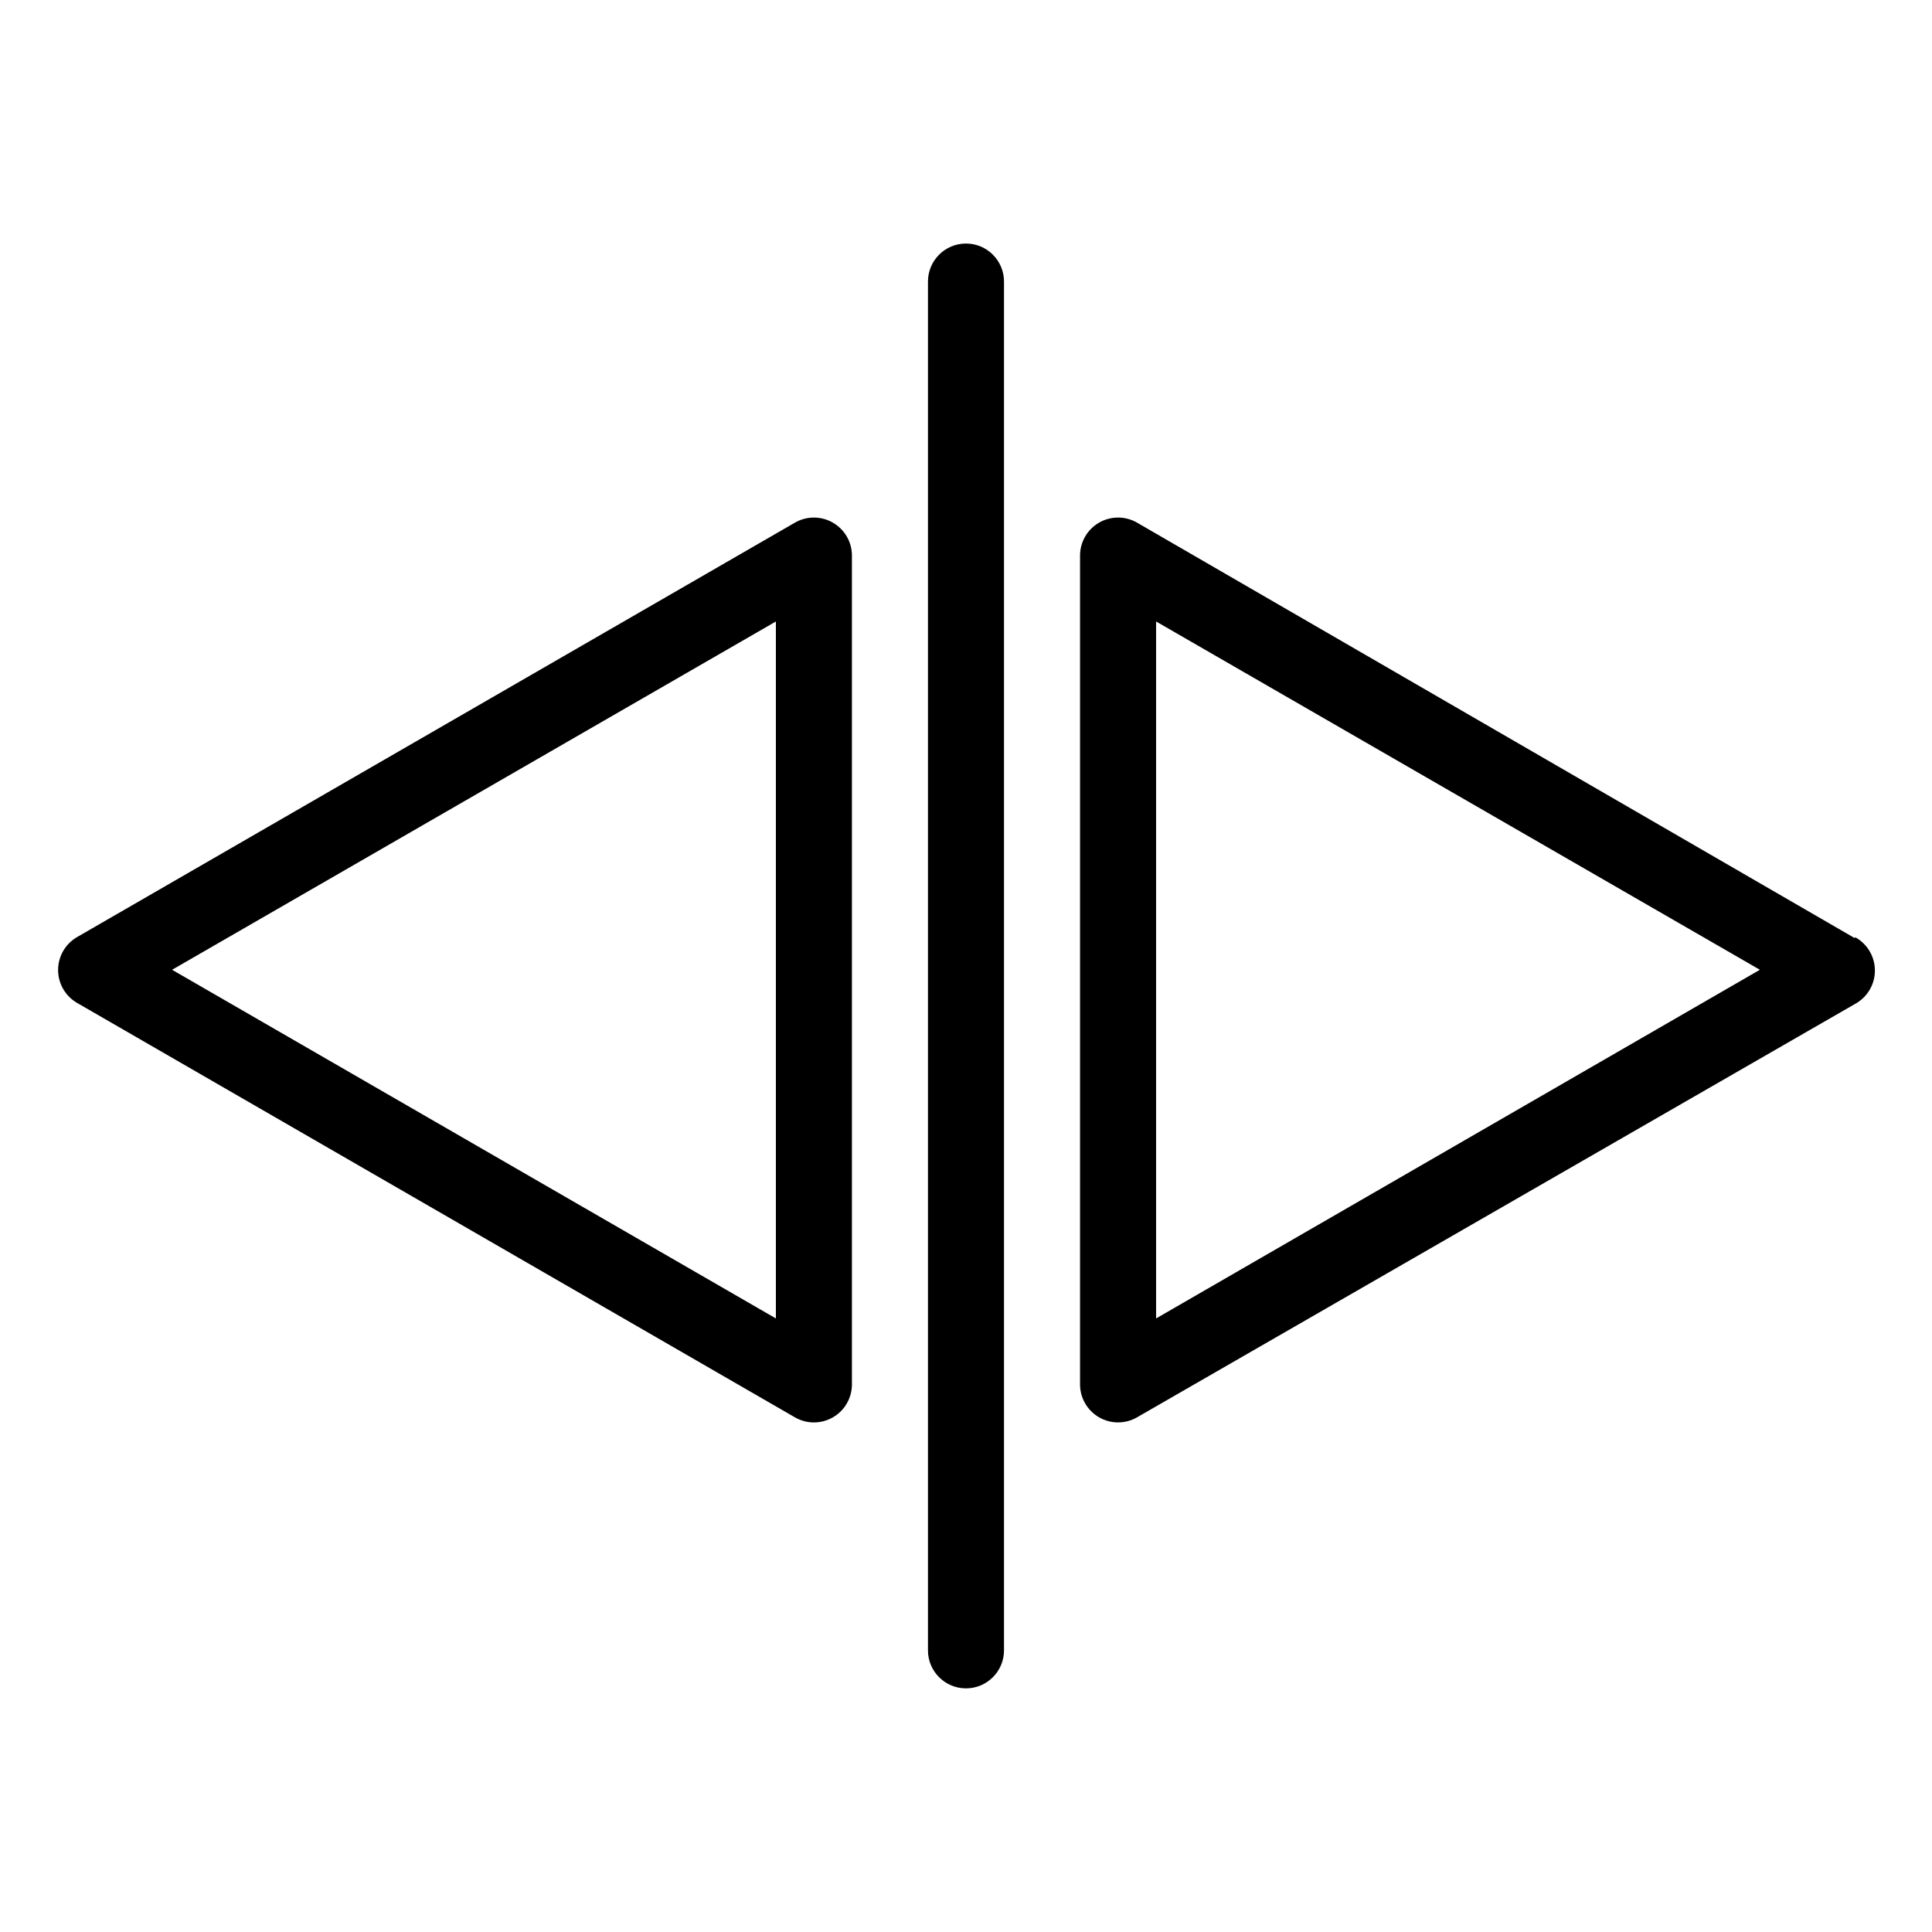 <?xml version="1.0" encoding="UTF-8"?>
<!-- Uploaded to: SVG Repo, www.svgrepo.com, Generator: SVG Repo Mixer Tools -->
<svg fill="#000000" width="800px" height="800px" version="1.1" viewBox="144 144 512 512" xmlns="http://www.w3.org/2000/svg">
 <path d="m364.73 282.51c-3.117-1.801-6.957-1.801-10.074 0l-190.24 109.83c-3.109 1.805-5.019 5.125-5.019 8.715 0 3.594 1.91 6.914 5.019 8.719l190.24 109.83c3.125 1.805 6.973 1.801 10.094-0.008 3.121-1.812 5.035-5.148 5.019-8.758v-219.66c-0.02-3.578-1.938-6.875-5.039-8.664zm-15.113 210.89-160.01-92.398 160.01-92.301zm285.96-100.76-190.24-110.13c-3.121-1.805-6.973-1.801-10.094 0.008-3.117 1.809-5.035 5.148-5.019 8.758v219.56c-0.016 3.609 1.902 6.945 5.019 8.758 3.121 1.809 6.973 1.812 10.094 0.008l190.24-109.53c3.262-1.758 5.293-5.164 5.293-8.867s-2.031-7.109-5.293-8.867zm-185.2 100.76v-184.7l160.01 92.301zm-40.305-274.78v362.74c0 5.562-4.512 10.074-10.074 10.074-5.566 0-10.078-4.512-10.078-10.074v-362.74c0-5.566 4.512-10.078 10.078-10.078 5.562 0 10.074 4.512 10.074 10.078z"/>
</svg>